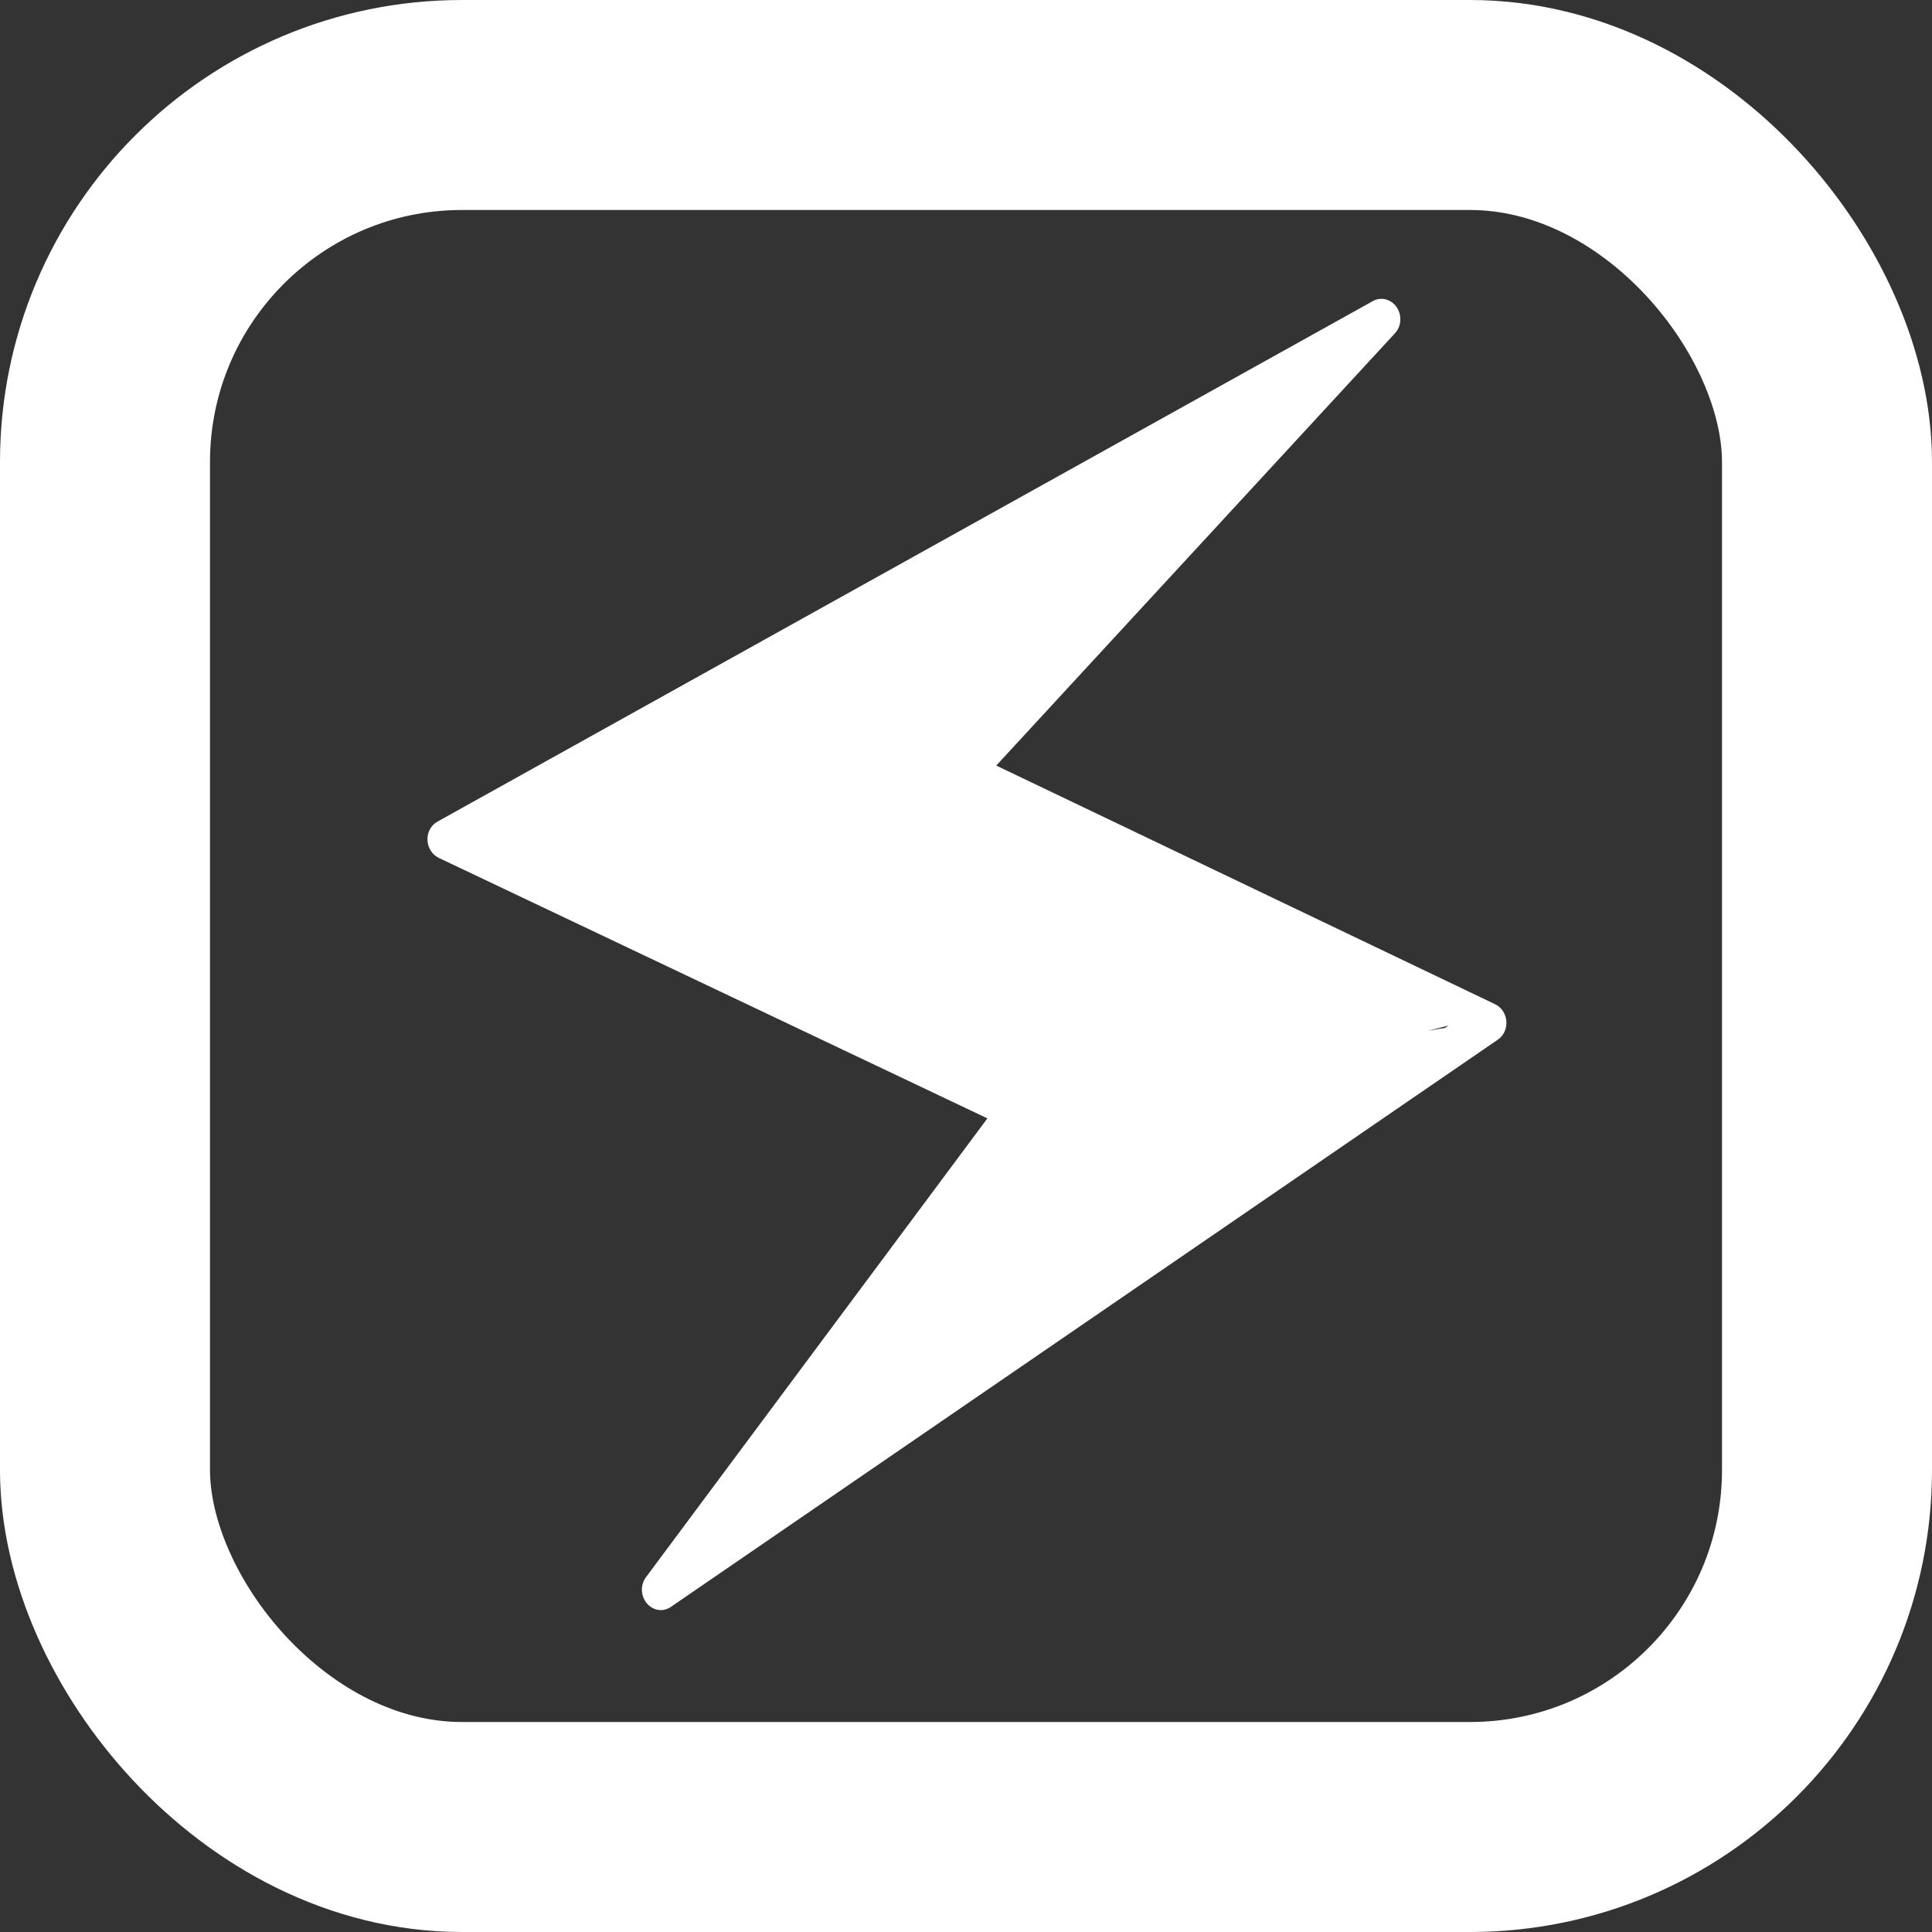 <svg width="92" height="92" viewBox="0 0 92 92" fill="none" xmlns="http://www.w3.org/2000/svg">
<rect x="0" y="0" width="92" height="92" fill="#333333" stroke="none"/>
<rect x="5" y="5" width="82" height="82" rx="17" stroke="white" stroke-width="10"/>
<path d="M65.685 14.235C65.993 14.199 66.309 14.339 66.506 14.625C66.769 15.007 66.737 15.534 66.43 15.866L47.44 36.455L71.195 47.82C71.497 47.965 71.703 48.275 71.731 48.626C71.76 48.978 71.607 49.315 71.333 49.502L31.94 76.523C31.575 76.774 31.092 76.698 30.799 76.347C30.506 75.995 30.488 75.47 30.758 75.108L47.019 53.256L20.897 40.853C20.581 40.703 20.372 40.374 20.356 40.006C20.34 39.638 20.522 39.296 20.824 39.129L65.378 14.335C65.476 14.28 65.58 14.247 65.685 14.235ZM68.974 48.836L49.006 53.935C48.737 53.806 45.086 37.237 45.029 36.928C44.972 36.617 45.06 36.299 45.264 36.077L61.148 18.855L45.951 36.628L48.783 52.017C49.039 52.138 49.228 52.38 49.297 52.67C49.366 52.961 69.158 48.715 68.987 48.945L35.534 71.773L68.974 48.836Z" fill="white"/>
</svg>
